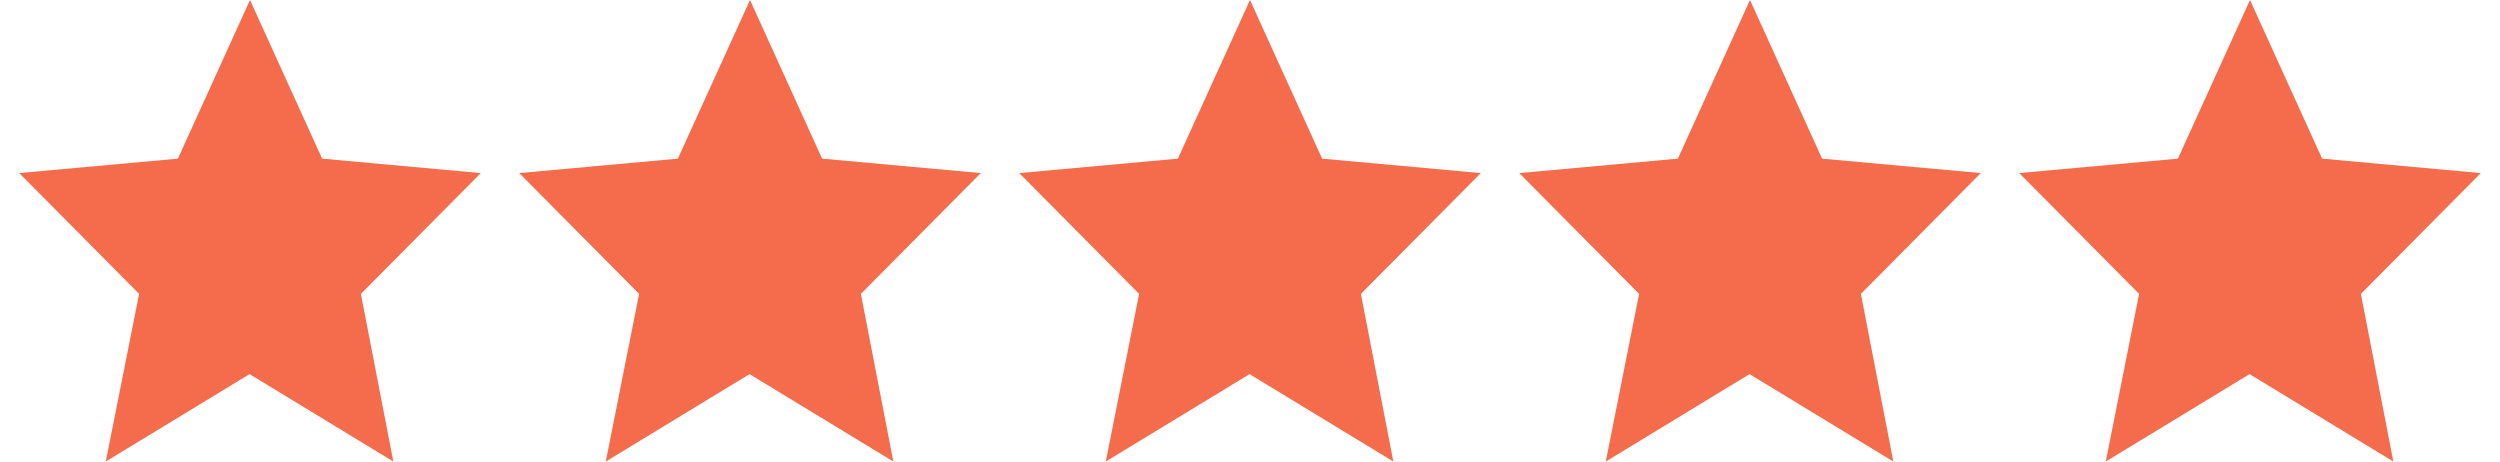 <svg width="65" height="12" viewBox="0 0 65 12" fill="none" xmlns="http://www.w3.org/2000/svg">
<path d="M6.5 0L4.625 4.125L0.5 4.5L3.617 7.641L2.75 12L6.488 9.727L10.227 12L9.383 7.641L12.5 4.5L8.375 4.125L6.5 0Z" fill="#f46c4c"/>
<path d="M19.5 0L17.625 4.125L13.5 4.5L16.617 7.641L15.75 12L19.488 9.727L23.227 12L22.383 7.641L25.5 4.5L21.375 4.125L19.5 0Z" fill="#f46c4c"/>
<path d="M32.5 0L30.625 4.125L26.5 4.5L29.617 7.641L28.75 12L32.488 9.727L36.227 12L35.383 7.641L38.5 4.5L34.375 4.125L32.5 0Z" fill="#f46c4c"/>
<path d="M45.5 0L43.625 4.125L39.5 4.5L42.617 7.641L41.75 12L45.488 9.727L49.227 12L48.383 7.641L51.5 4.5L47.375 4.125L45.5 0Z" fill="#f46c4c"/>
<path d="M58.5 0L56.625 4.125L52.5 4.5L55.617 7.641L54.75 12L58.488 9.727L62.227 12L61.383 7.641L64.5 4.5L60.375 4.125L58.5 0Z" fill="#f46c4c"/>
</svg>
